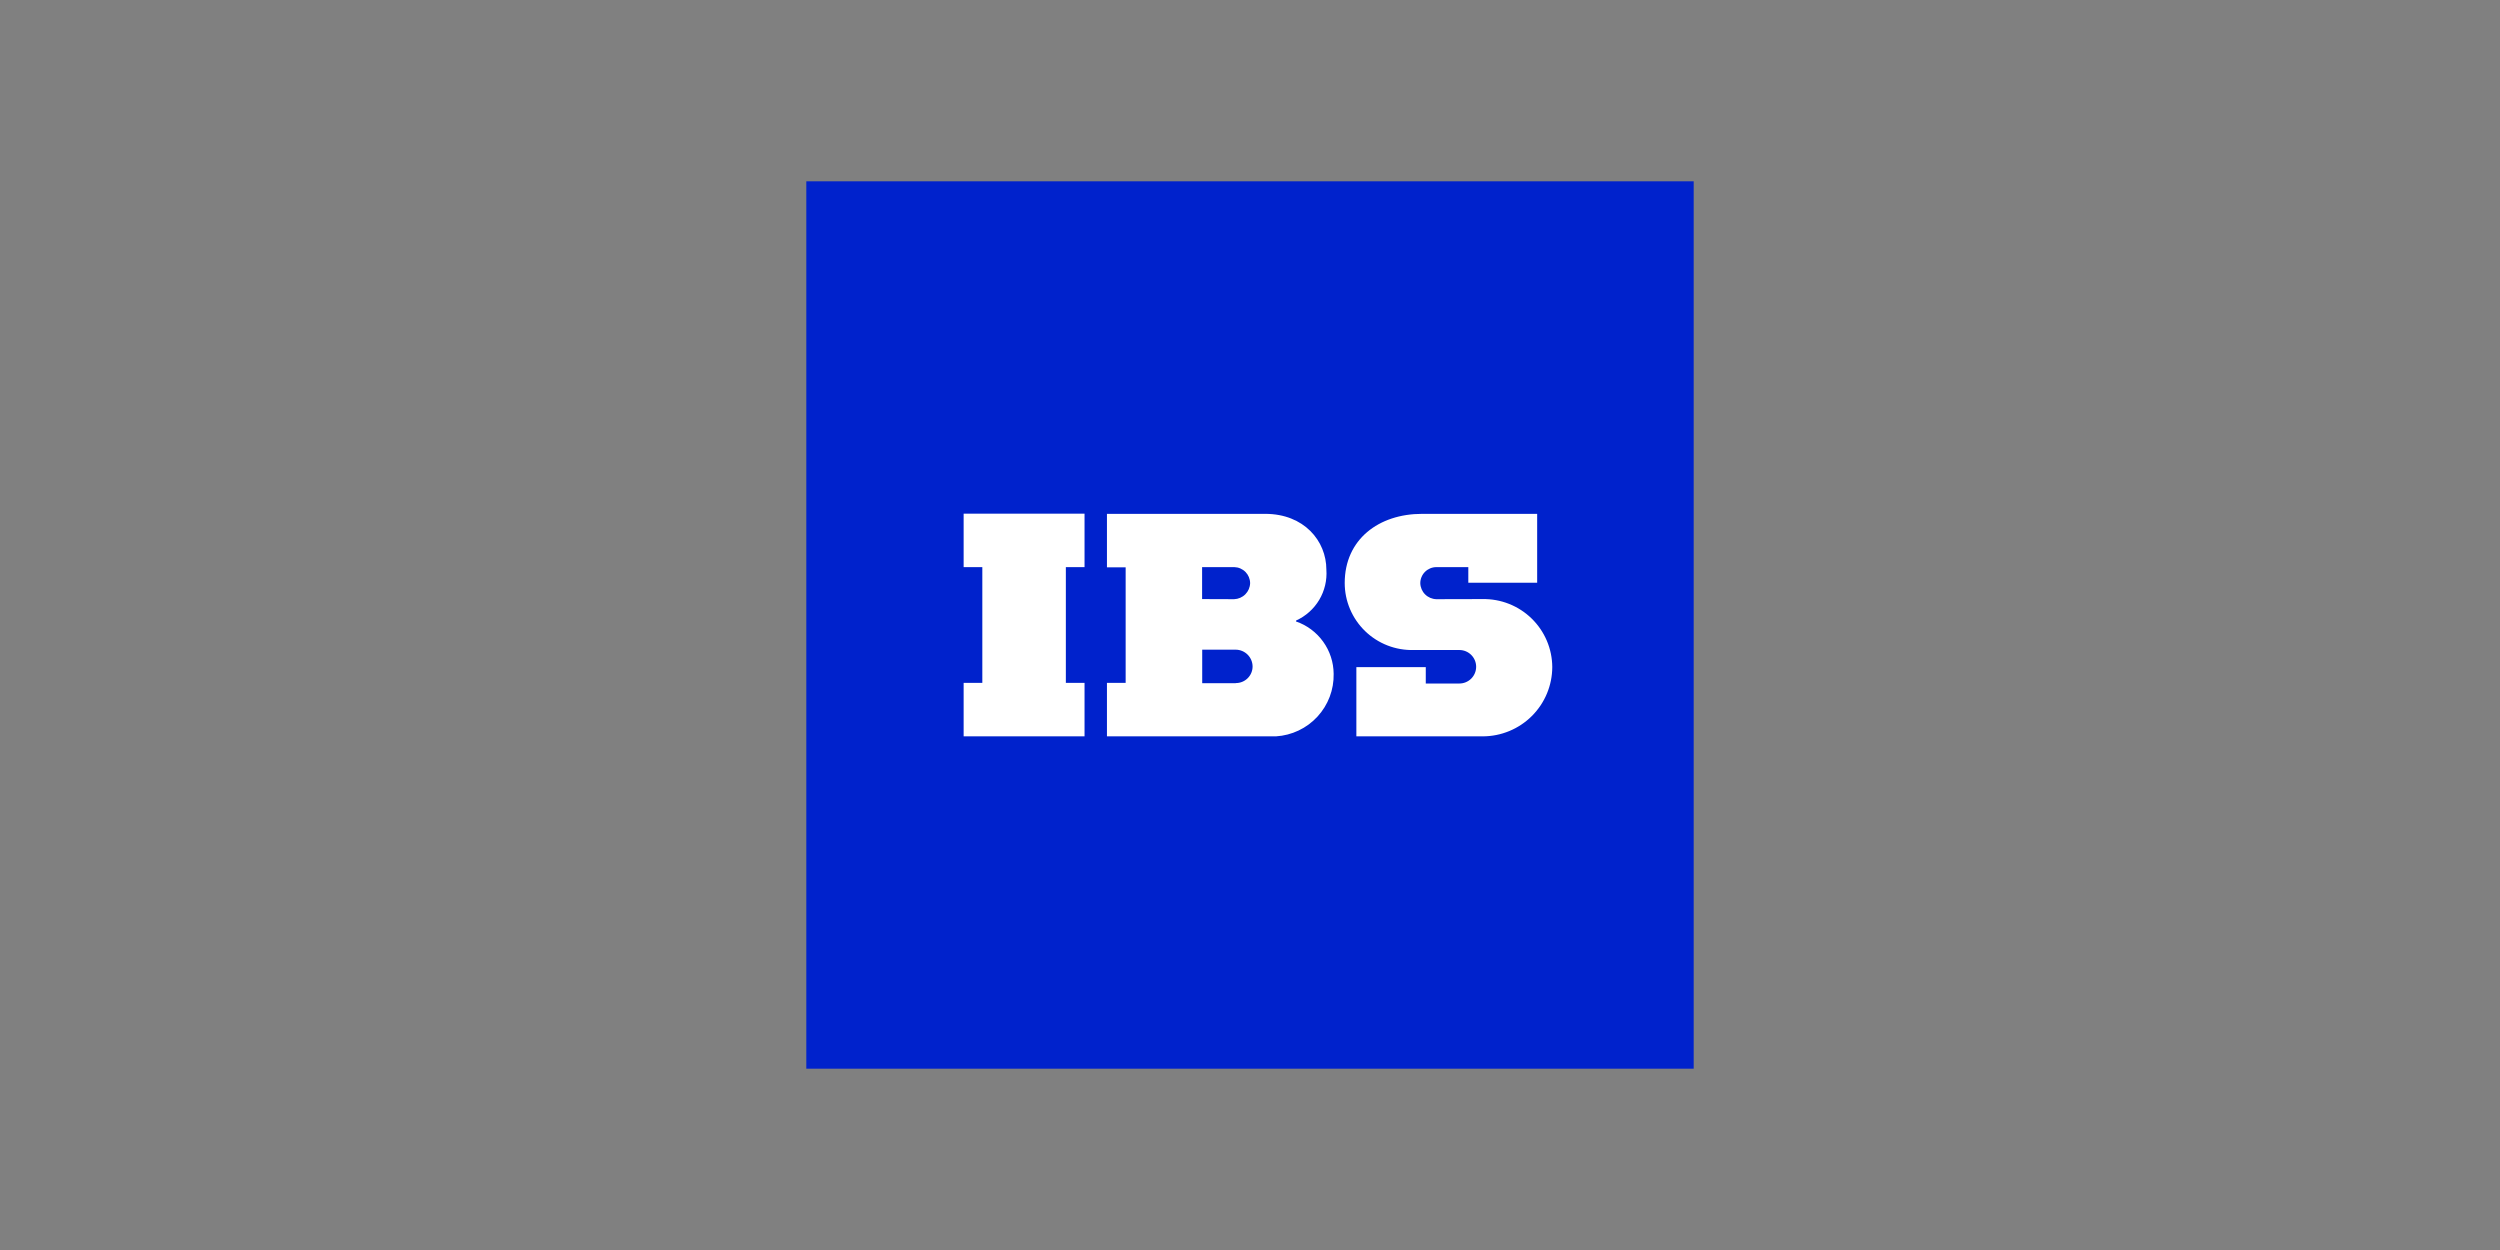 <svg width="200" height="100" viewBox="0 0 200 100" fill="none" xmlns="http://www.w3.org/2000/svg">
<rect x="0" y="0" width="200" height="100" fill="#808080" stroke="none"/>
<path d="M135 15H65V85H135V15Z" fill="#0022CC" stroke="#0022CC" stroke-width="0.99"/>
<path fill-rule="evenodd" clip-rule="evenodd" d="M77.091 45.371H78.586V54.629H77.091V58.909H86.763V54.629H85.268V45.371H86.763V41.091H77.091V45.371ZM103.691 49.641C104.462 49.291 105.107 48.714 105.54 47.987C105.972 47.26 106.171 46.419 106.11 45.575C106.11 43.27 104.318 41.108 101.22 41.108H88.556V45.388H90.052V54.628H88.556V58.908H102.079C103.347 58.83 104.535 58.265 105.395 57.332C106.255 56.399 106.72 55.171 106.692 53.904C106.685 52.98 106.391 52.08 105.85 51.33C105.31 50.579 104.549 50.014 103.674 49.713L103.691 49.641ZM98.864 54.654H96.177V51.974H98.864C99.219 51.978 99.558 52.121 99.809 52.371C100.06 52.622 100.203 52.96 100.207 53.314C100.208 53.49 100.172 53.665 100.104 53.828C100.036 53.99 99.936 54.138 99.81 54.262C99.684 54.386 99.535 54.483 99.371 54.549C99.207 54.615 99.032 54.648 98.855 54.645L98.864 54.654ZM96.168 47.926V45.37H98.748C99.083 45.379 99.401 45.517 99.637 45.755C99.872 45.994 100.006 46.313 100.01 46.648C100.002 46.985 99.864 47.306 99.626 47.545C99.388 47.784 99.067 47.923 98.73 47.935L96.168 47.926ZM114.005 47.547C114.243 47.787 114.565 47.925 114.903 47.935L118.602 47.926C119.327 47.913 120.048 48.043 120.722 48.31C121.396 48.577 122.01 48.974 122.529 49.48C123.048 49.985 123.461 50.588 123.745 51.254C124.029 51.92 124.177 52.635 124.182 53.359C124.179 54.83 123.593 56.24 122.55 57.28C121.508 58.32 120.094 58.906 118.62 58.908H108.509V53.368H114.062V54.681H116.748C117.105 54.681 117.446 54.54 117.698 54.289C117.95 54.037 118.092 53.696 118.092 53.341C118.092 52.985 117.95 52.645 117.698 52.393C117.446 52.142 117.105 52.001 116.748 52.001H113.103C112.385 52.021 111.67 51.897 111 51.637C110.331 51.377 109.72 50.985 109.205 50.485C108.69 49.985 108.28 49.387 108.001 48.726C107.721 48.066 107.577 47.356 107.577 46.639C107.577 43.154 110.3 41.108 113.766 41.108H122.973V46.621H117.465V45.37H114.903C114.564 45.372 114.24 45.508 114 45.747C113.761 45.986 113.625 46.31 113.623 46.648C113.63 46.986 113.766 47.308 114.005 47.547Z" fill="white"/>
</svg>
